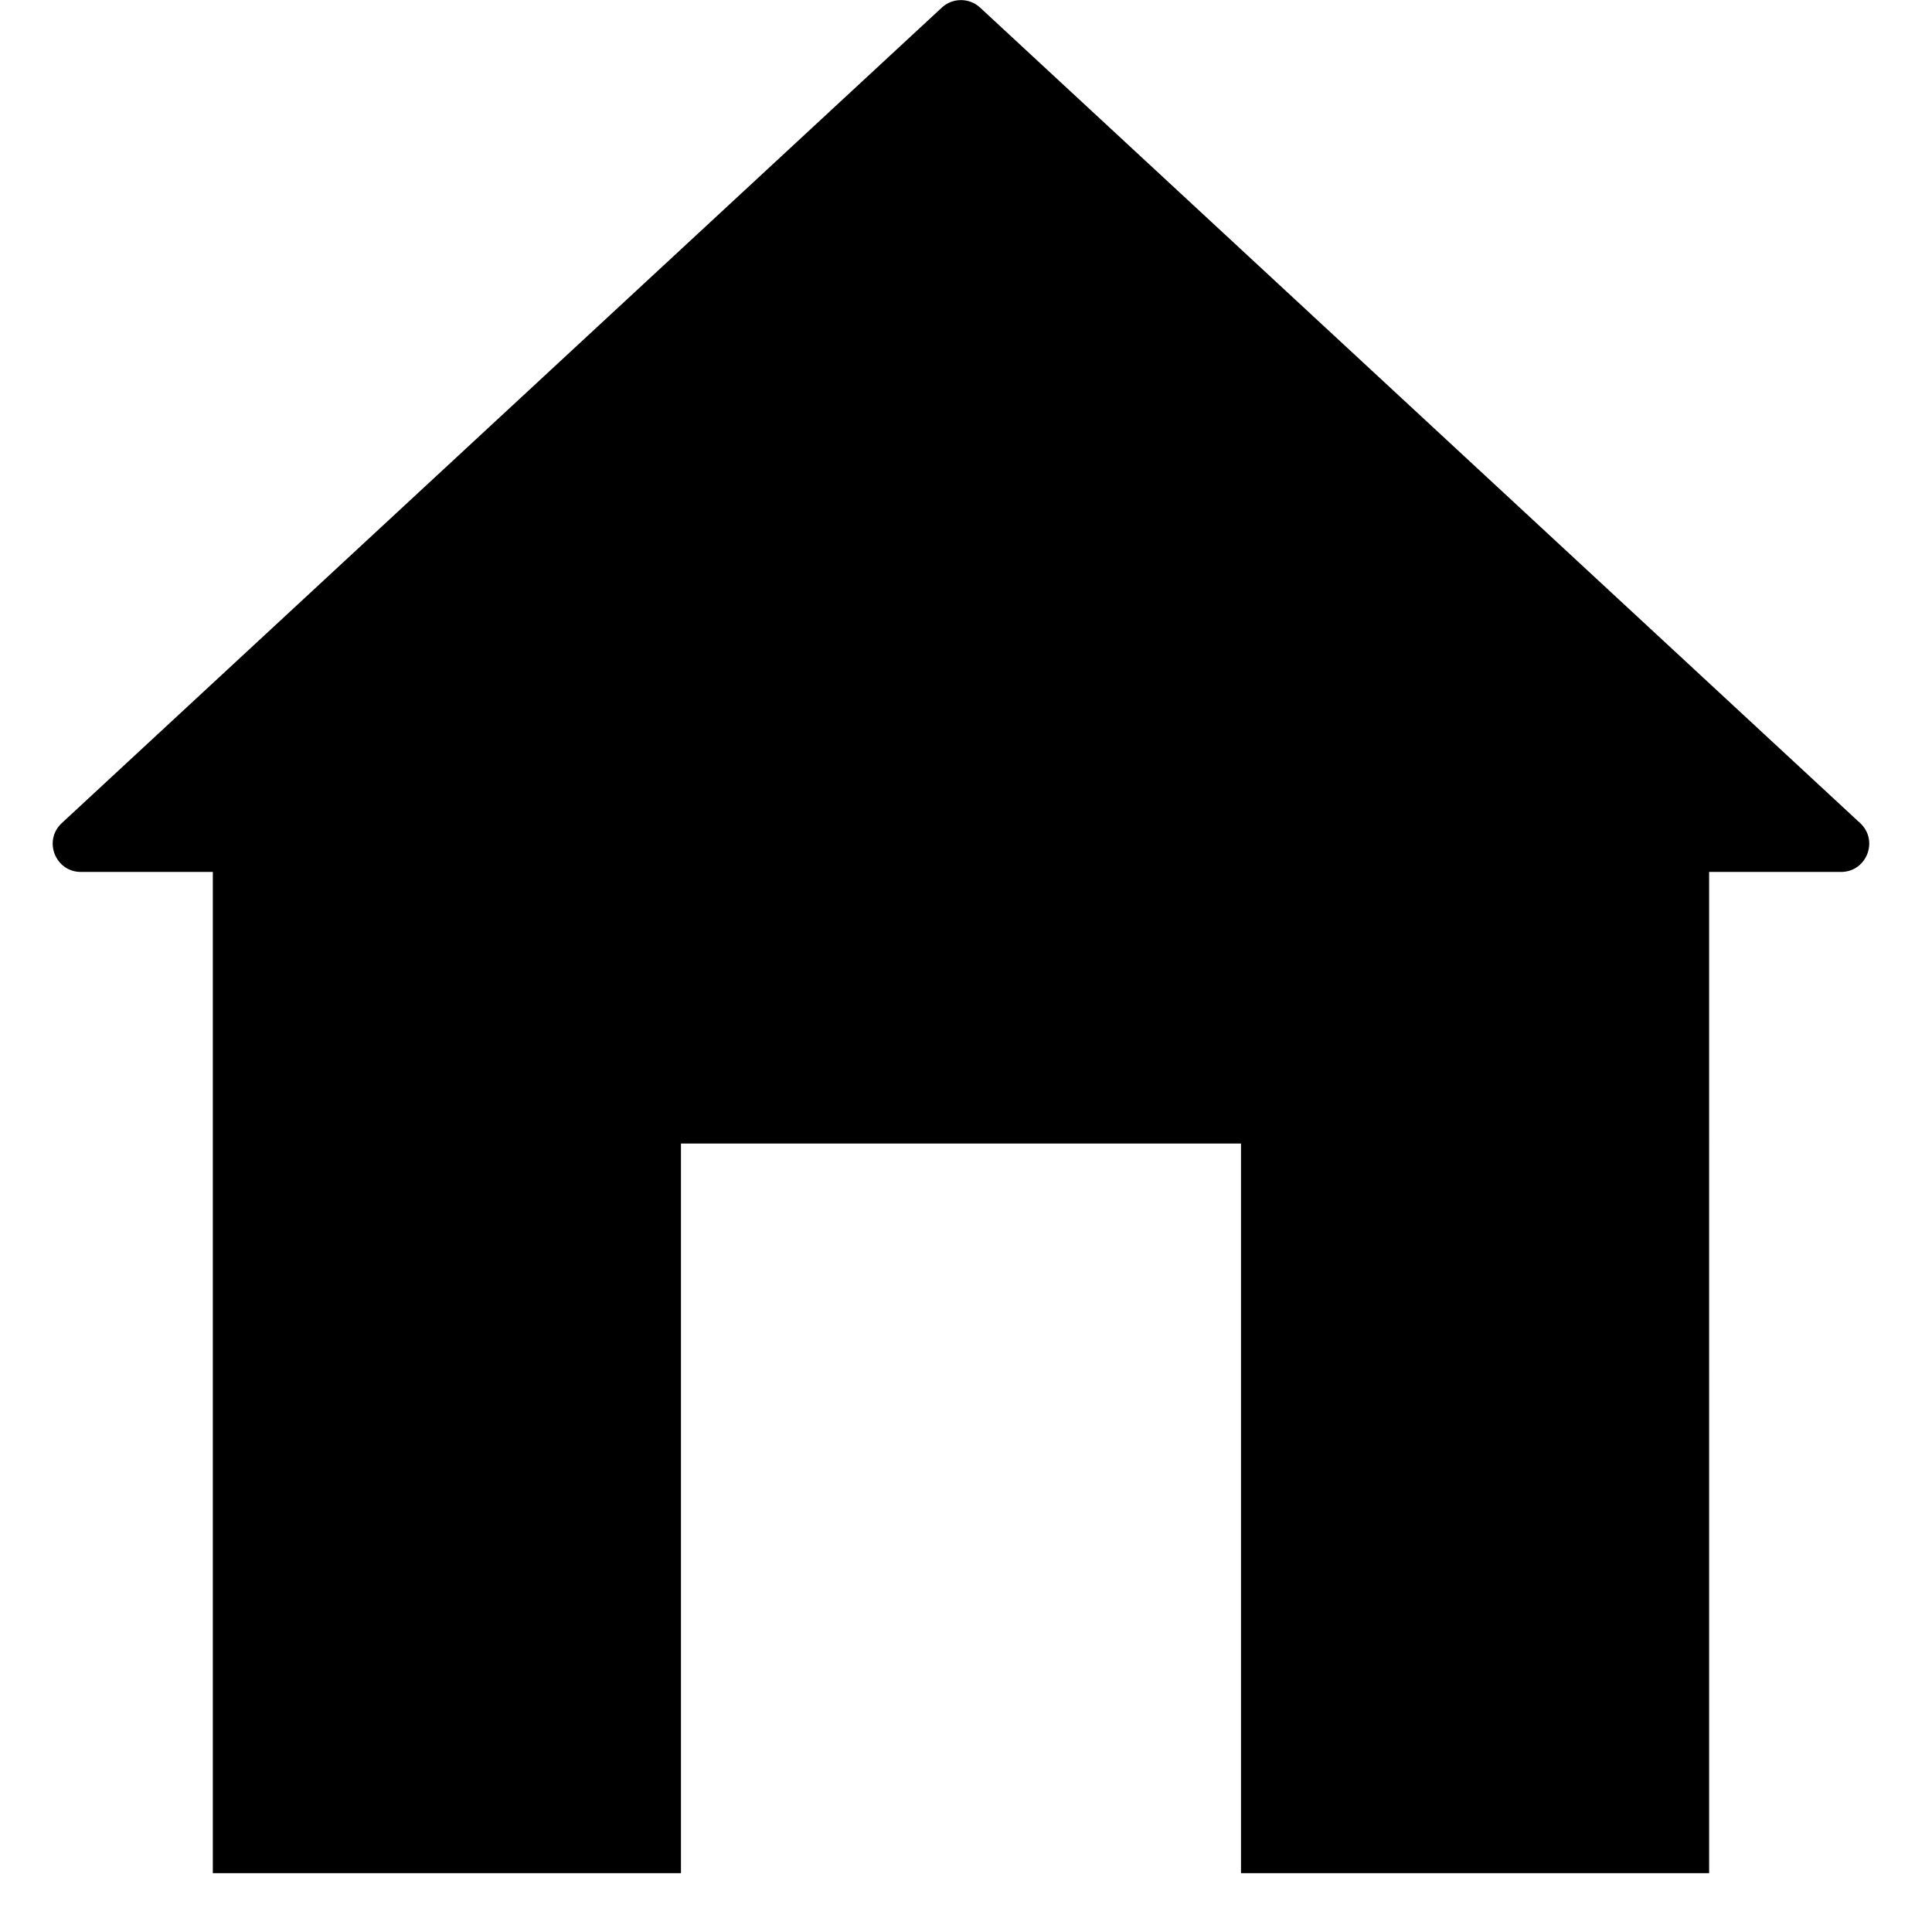 <?xml version="1.0" encoding="UTF-8"?>
<svg id="objects" xmlns="http://www.w3.org/2000/svg" viewBox="0 0 2200 2200">
  <path class="cls-1" d="M2118.19,937.28L1116.07,8.66c-12.3-11.4-31.31-11.4-43.61,0l-358.93,332.61-319.74,296.28L70.34,937.28c-21.4,19.83-7.37,55.61,21.8,55.61h150.2v1140.11h533.07v-830.84h637.72v830.84h533.07V992.89h150.2c29.17,0,43.2-35.78,21.8-55.61Z"/>
</svg>